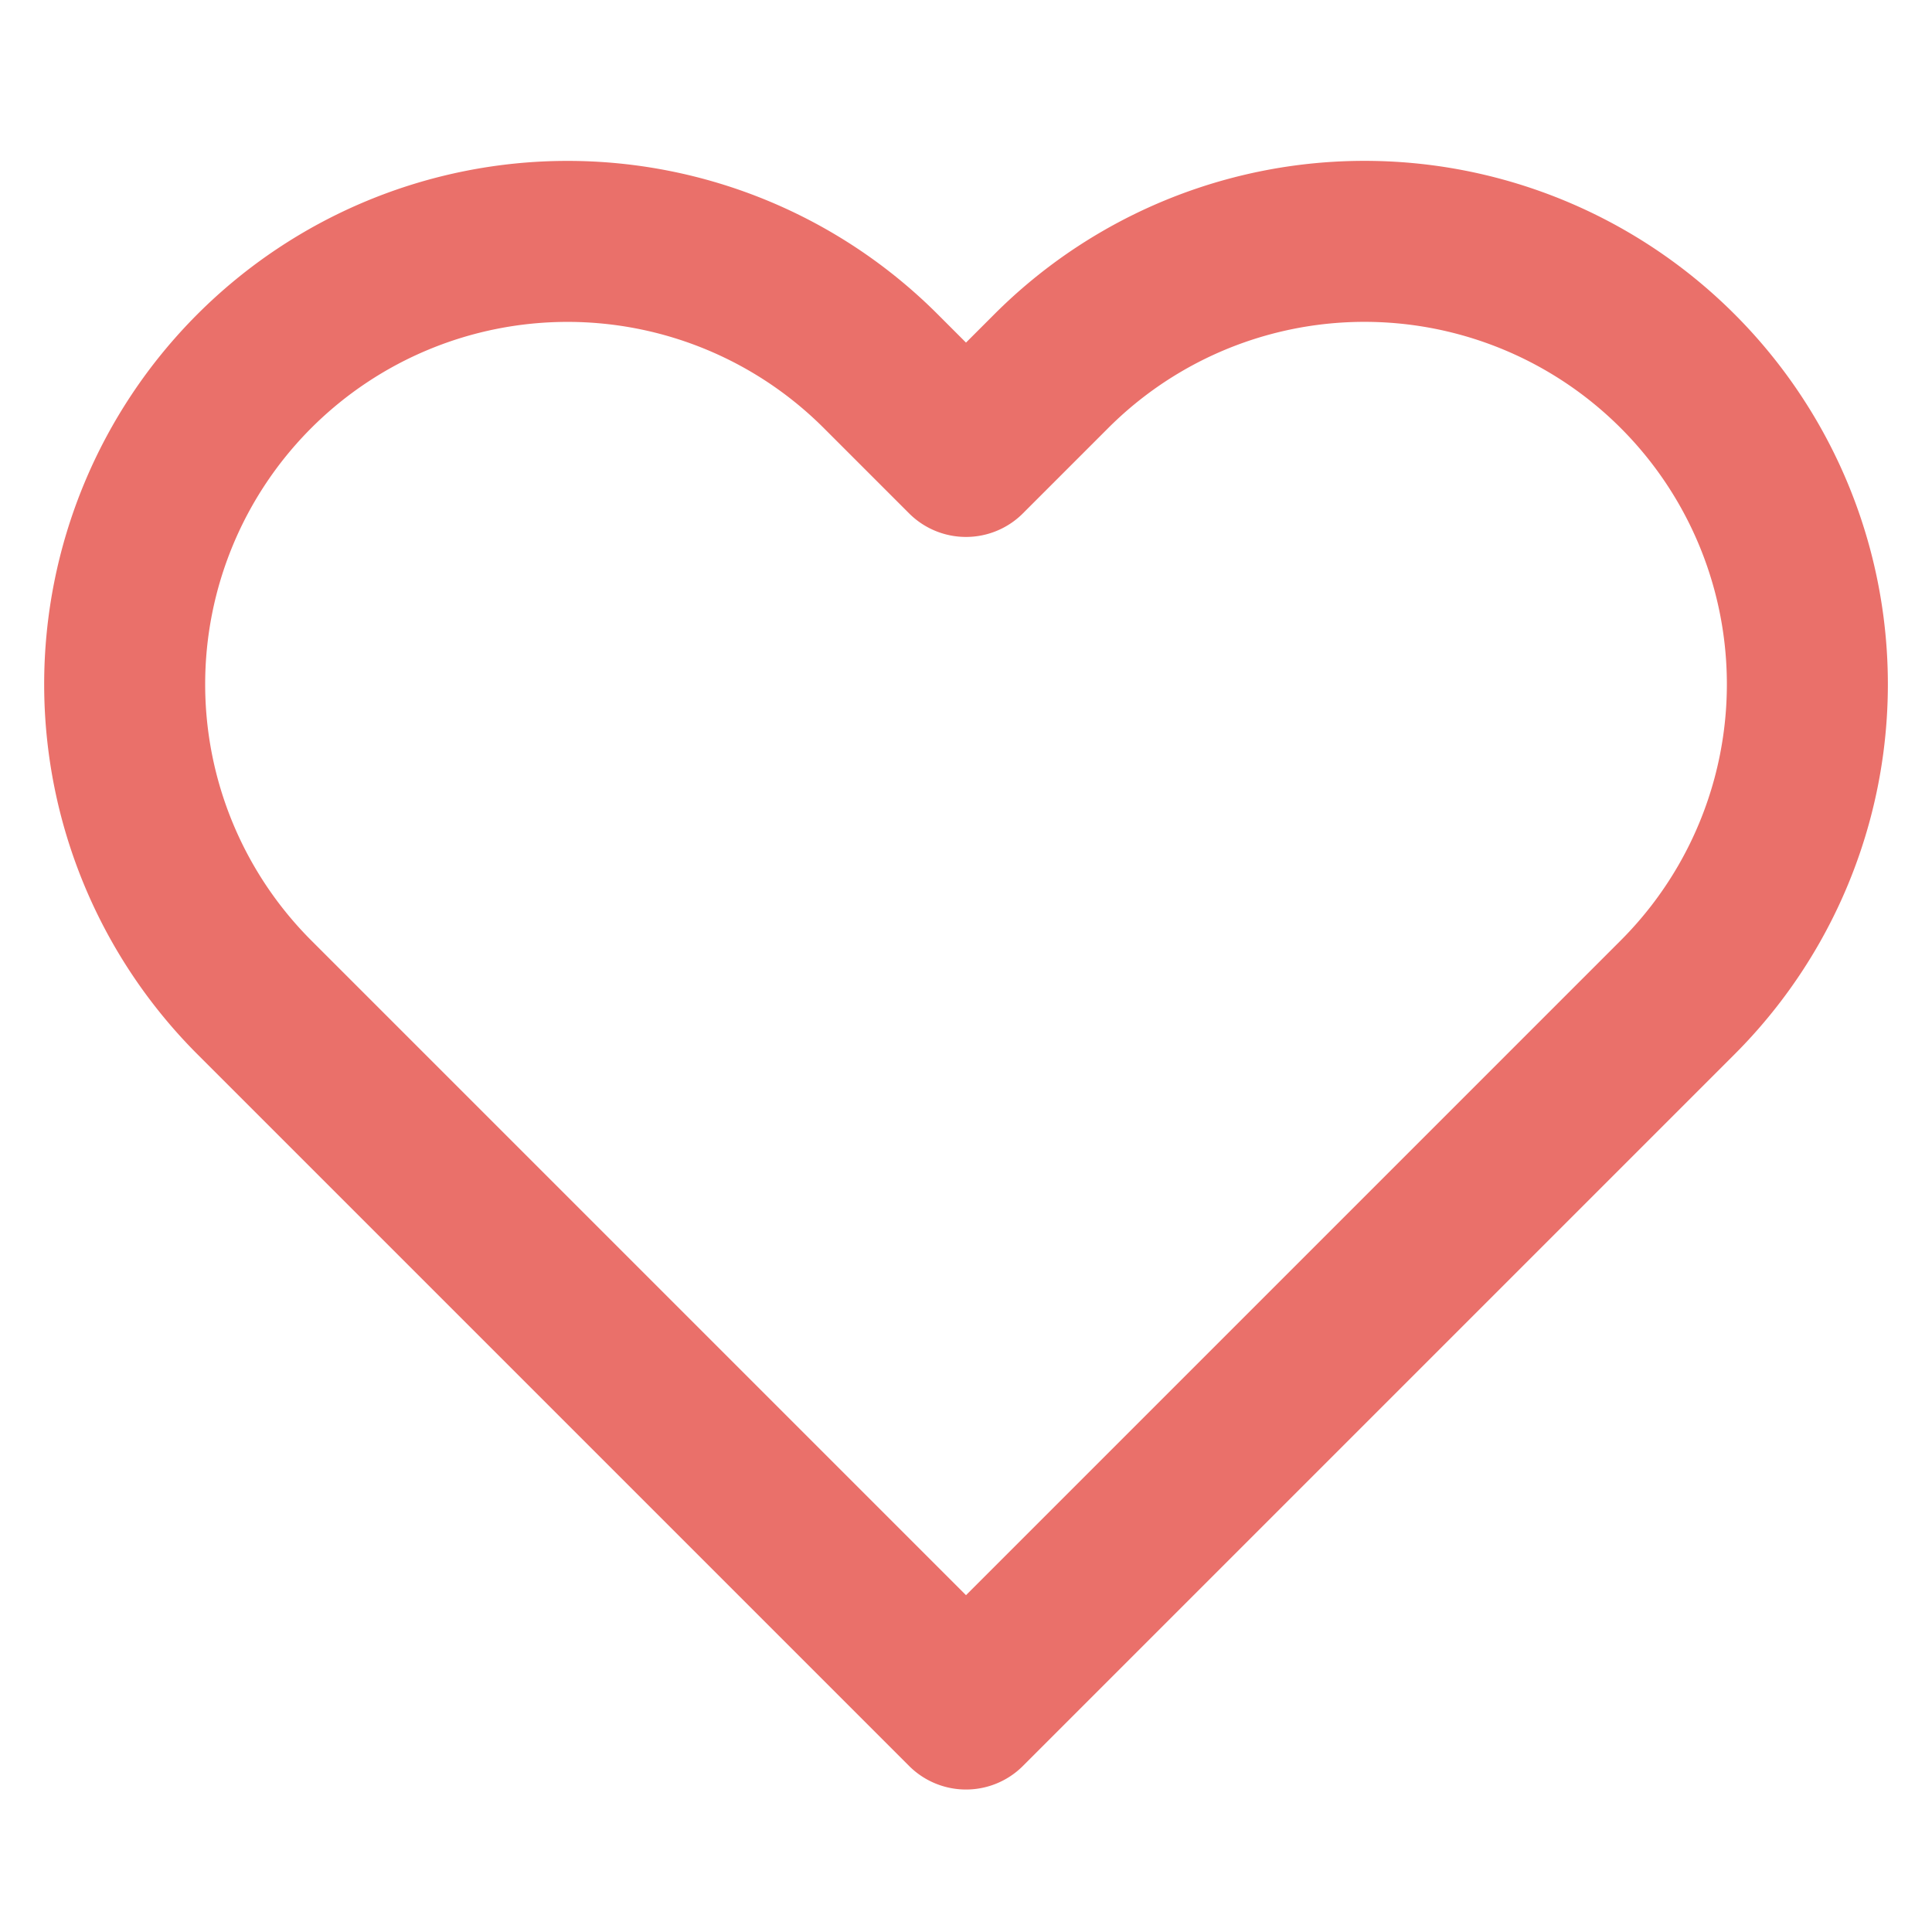 <?xml version="1.0" encoding="UTF-8"?>
<svg class="feather feather-heart" width="24" height="24" fill="none" stroke="currentColor" stroke-linecap="round" stroke-linejoin="round" stroke-width="2" version="1.1" viewBox="0 0 24 24" xmlns="http://www.w3.org/2000/svg">
 <path d="m20.84 4.61a5.5 5.5 0 0 0-7.78 0l-1.06 1.06-1.06-1.06a5.5 5.5 0 0 0-7.78 7.78l8.84 8.84 8.84-8.84a5.5 5.5 0 0 0 0-7.78z" stroke="#EA706A"/>
</svg>
